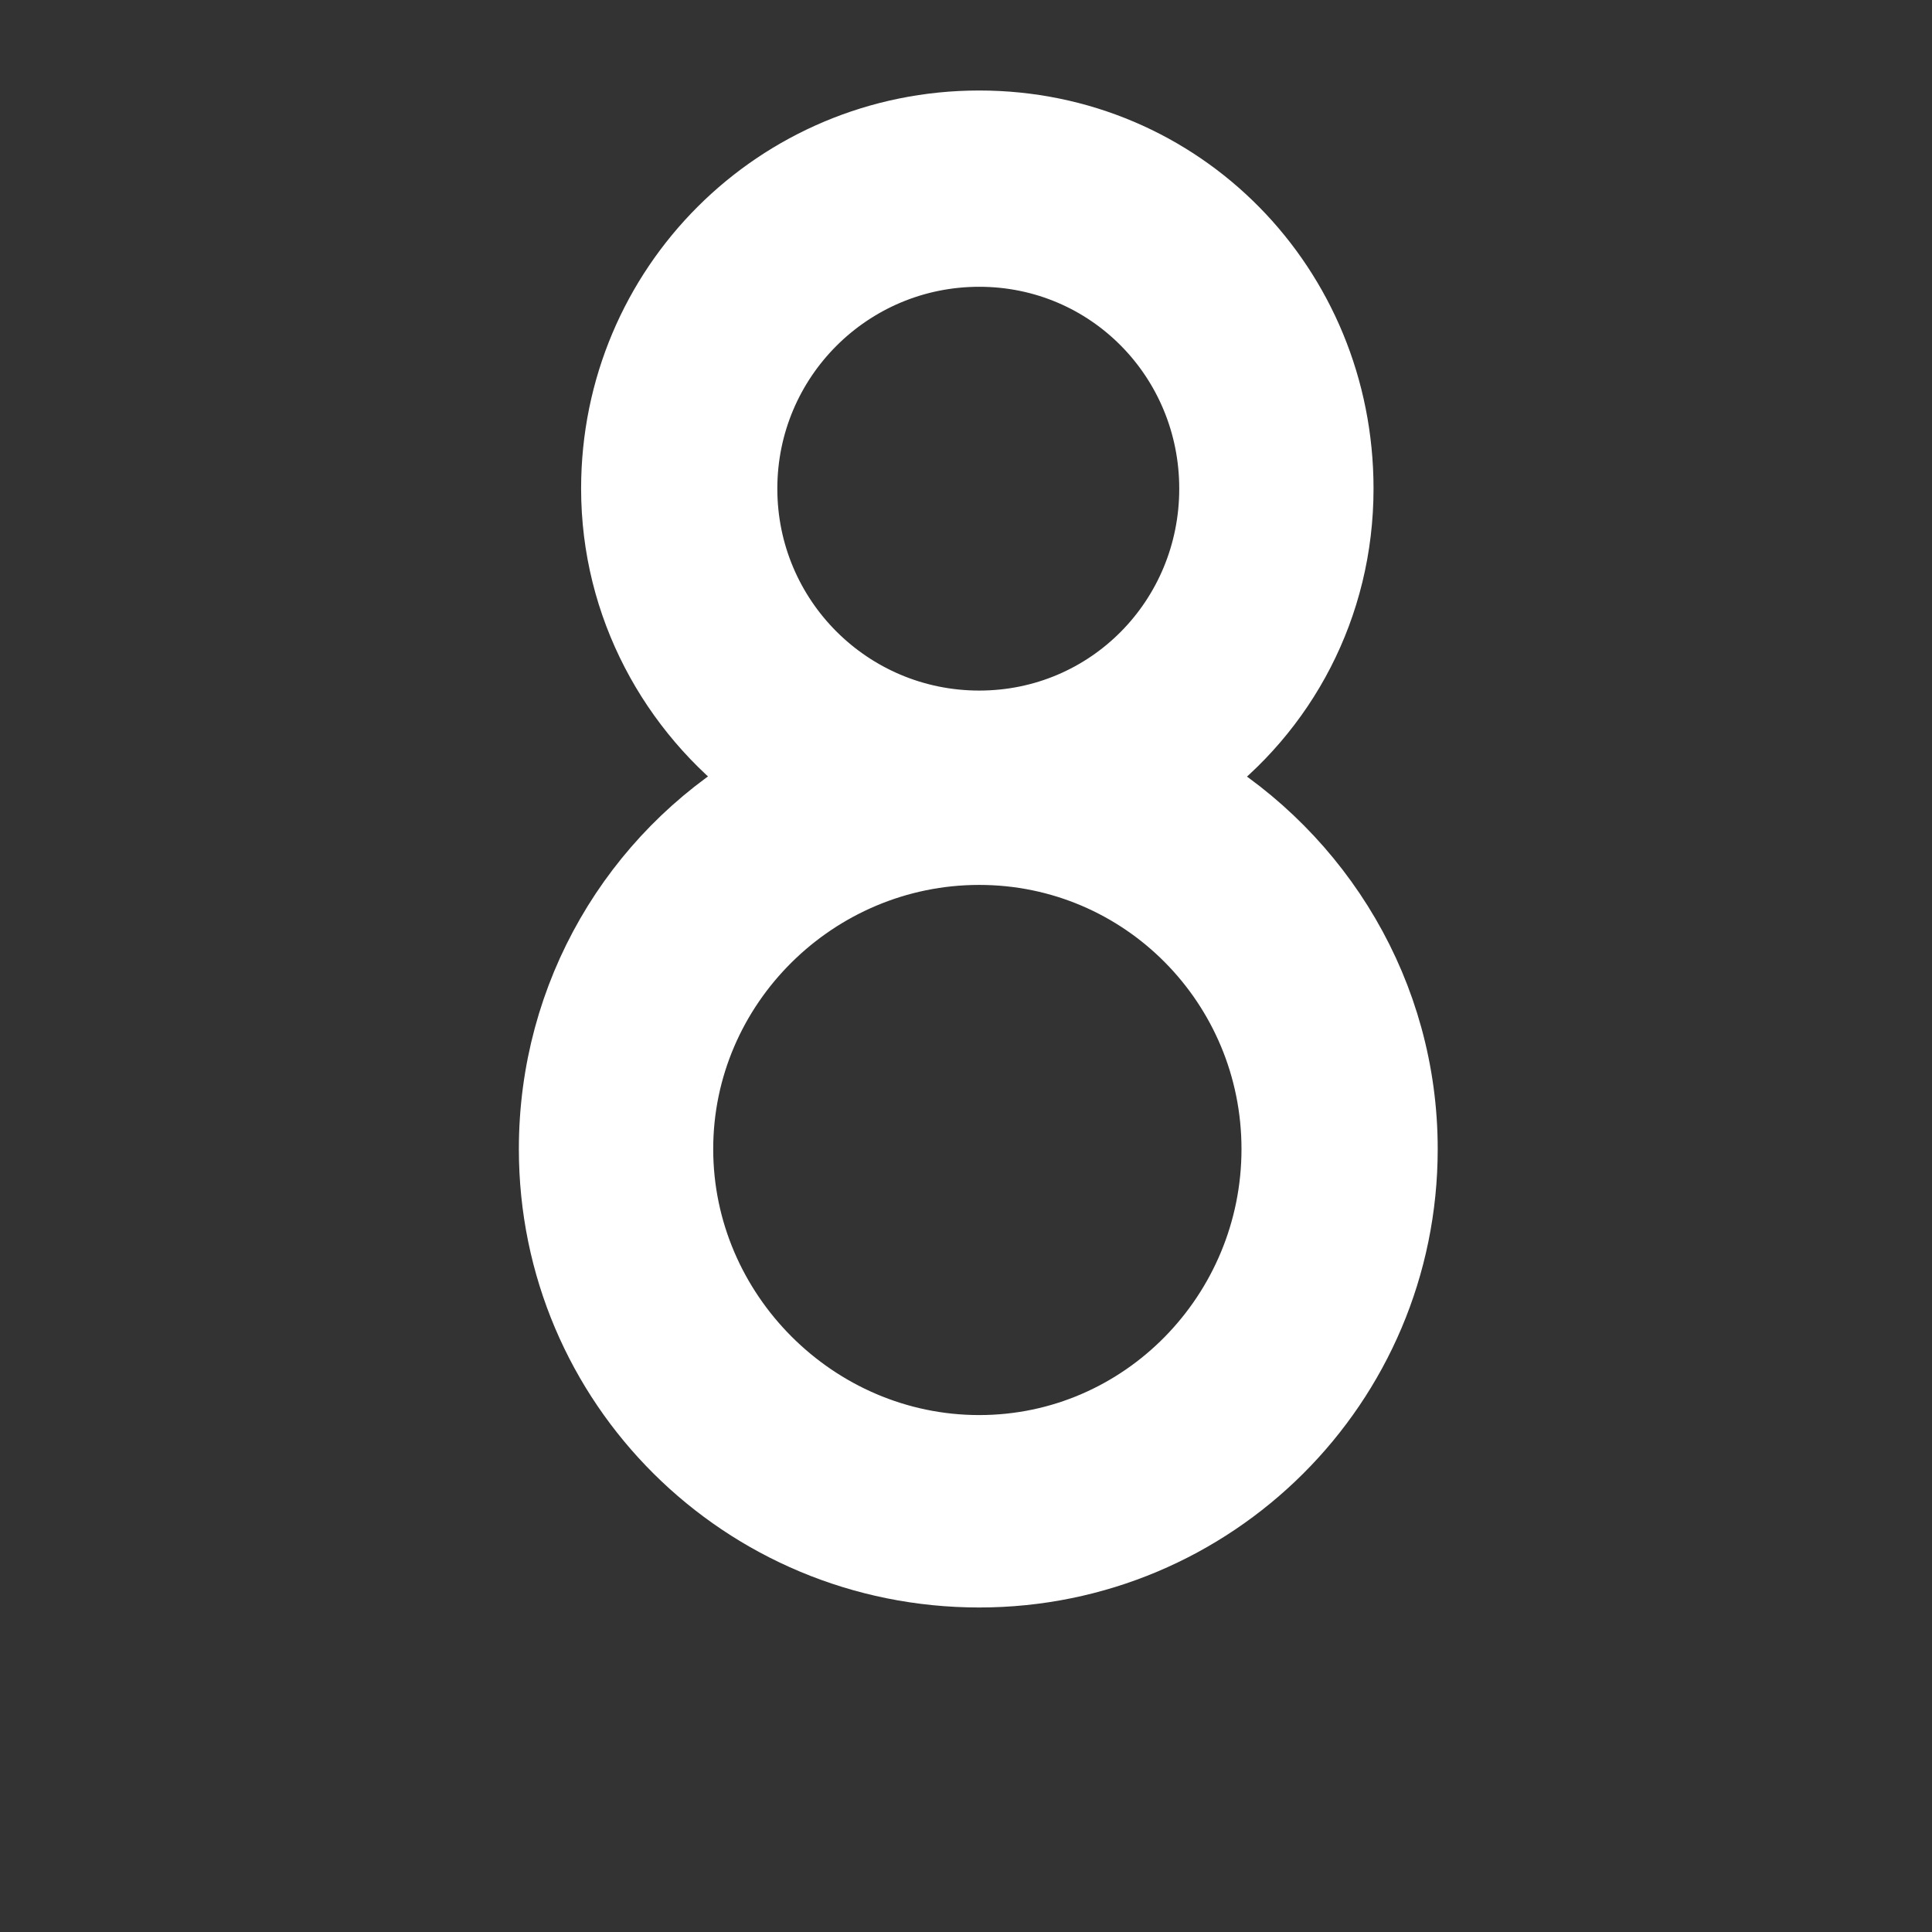 <svg xmlns="http://www.w3.org/2000/svg" fill="#ffffff" width="800px" height="800px" viewBox="-7.5 0 32 32" stroke="#ffffff"><rect x="-7.5" y="0" width="32" height="32" fill="#333333" stroke="none"/><g id="SVGRepo_bgCarrier" stroke-width="0"></g><g id="SVGRepo_tracerCarrier" stroke-linecap="round" stroke-linejoin="round"></g><g id="SVGRepo_iconCarrier"><title>eight</title><path d="M12.313 12.906c2.094 1.25 3.5 3.531 3.5 6.125 0 3.938-3.188 7.094-7.094 7.094-3.938 0-7.125-3.156-7.125-7.094 0-2.594 1.375-4.875 3.469-6.125-1.469-1.094-2.438-2.844-2.438-4.813 0-3.375 2.719-6.094 6.094-6.094s6.031 2.719 6.031 6.094c0 1.969-0.938 3.719-2.438 4.813zM4.875 8.094c0 2.125 1.719 3.844 3.844 3.844s3.813-1.719 3.813-3.844-1.688-3.844-3.813-3.844-3.844 1.719-3.844 3.844zM8.719 23.938c2.688 0 4.844-2.219 4.844-4.906s-2.156-4.875-4.844-4.875-4.906 2.188-4.906 4.875 2.219 4.906 4.906 4.906z"></path></g></svg>